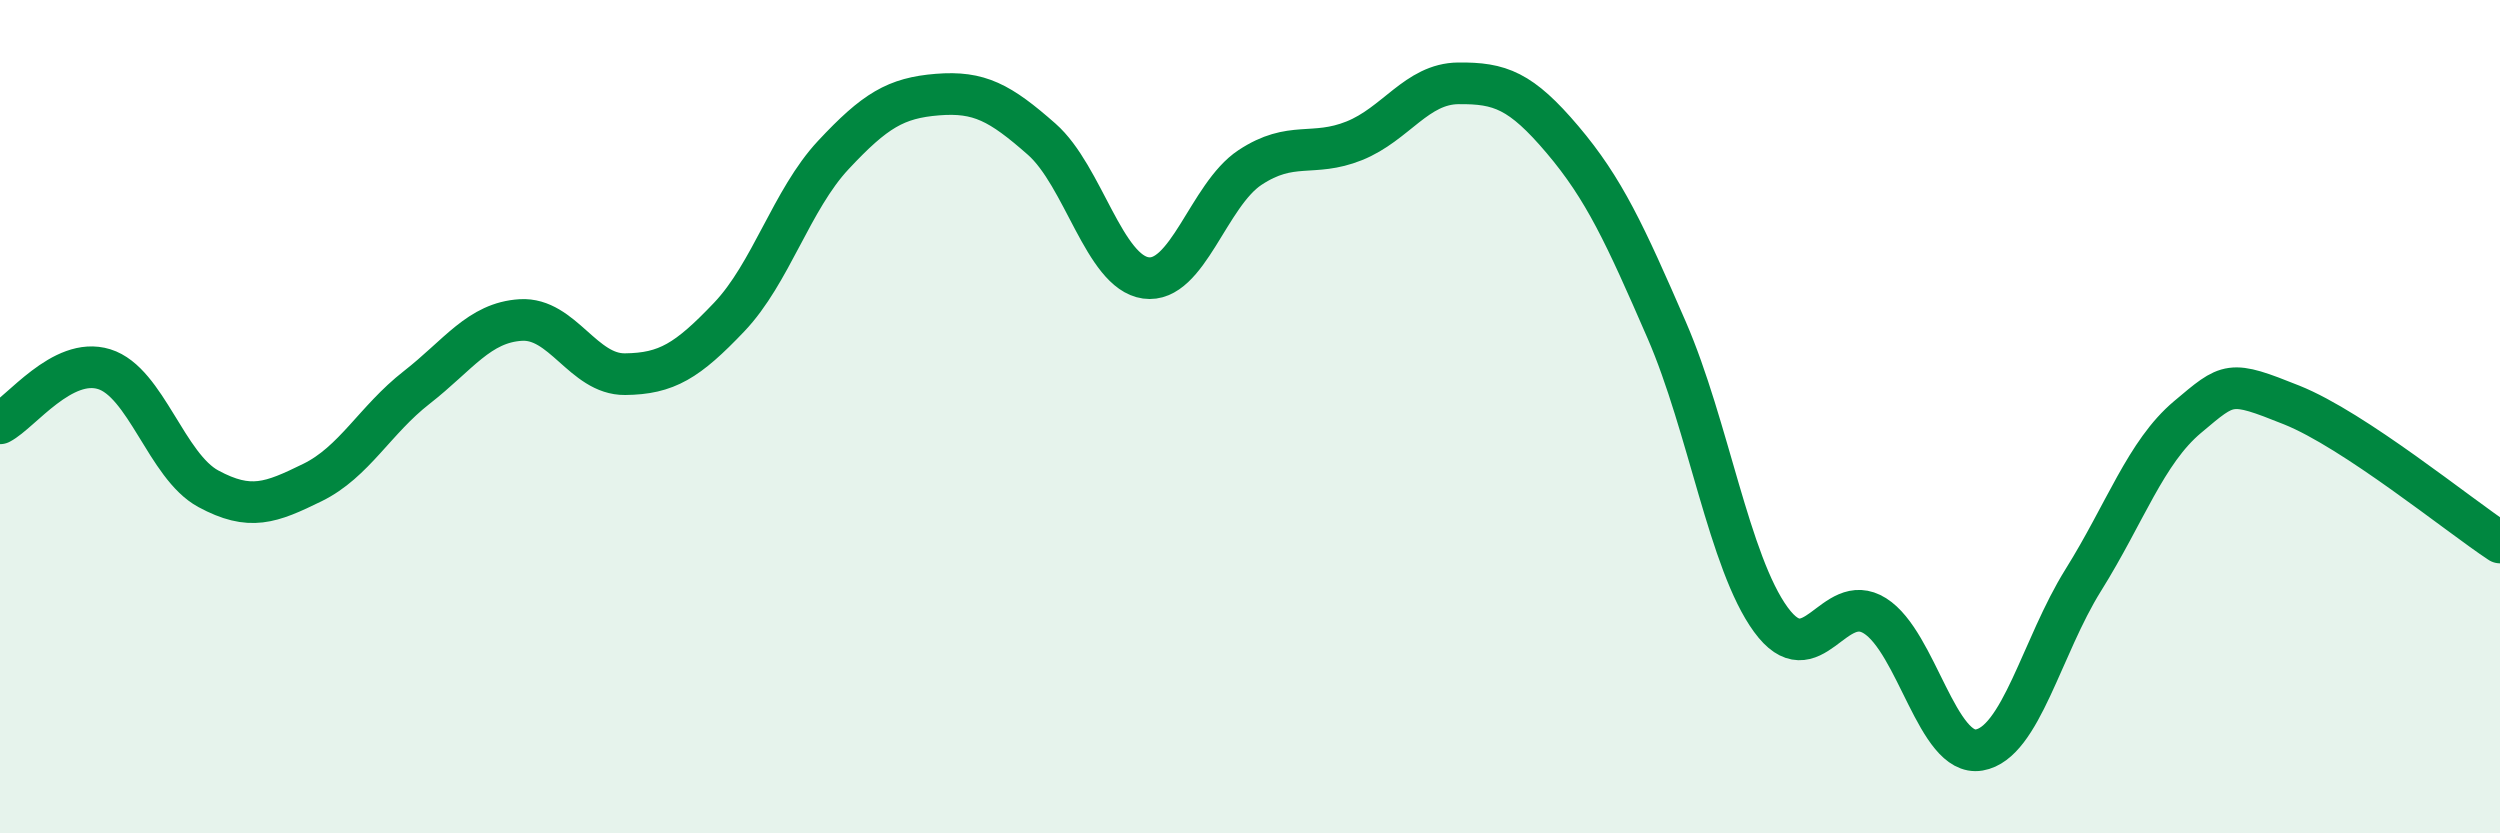 
    <svg width="60" height="20" viewBox="0 0 60 20" xmlns="http://www.w3.org/2000/svg">
      <path
        d="M 0,10.16 C 0.5,9.9 1.5,8.55 2.5,8.86 C 3.5,9.17 4,11.19 5,11.73 C 6,12.27 6.5,12.07 7.5,11.58 C 8.5,11.09 9,10.08 10,9.3 C 11,8.52 11.5,7.74 12.5,7.68 C 13.5,7.62 14,8.99 15,8.98 C 16,8.97 16.5,8.66 17.5,7.61 C 18.5,6.56 19,4.79 20,3.72 C 21,2.65 21.5,2.35 22.5,2.27 C 23.5,2.19 24,2.46 25,3.34 C 26,4.22 26.5,6.53 27.5,6.67 C 28.5,6.81 29,4.68 30,4.02 C 31,3.36 31.5,3.78 32.5,3.38 C 33.5,2.98 34,2.01 35,2 C 36,1.99 36.5,2.17 37.5,3.35 C 38.5,4.53 39,5.62 40,7.92 C 41,10.22 41.5,13.5 42.5,14.87 C 43.5,16.24 44,14.15 45,14.78 C 46,15.41 46.5,18.17 47.5,18 C 48.5,17.83 49,15.52 50,13.92 C 51,12.32 51.5,10.85 52.5,10.01 C 53.5,9.17 53.5,9.12 55,9.72 C 56.5,10.32 59,12.36 60,13.02L60 20L0 20Z"
        fill="#008740"
        opacity="0.1"
        stroke-linecap="round"
        stroke-linejoin="round"
      />
      <path
        d="M 0,10.16 C 0.5,9.9 1.5,8.55 2.5,8.86 C 3.5,9.17 4,11.19 5,11.73 C 6,12.27 6.5,12.07 7.5,11.58 C 8.5,11.09 9,10.08 10,9.3 C 11,8.52 11.5,7.74 12.5,7.68 C 13.5,7.62 14,8.99 15,8.98 C 16,8.97 16.5,8.66 17.5,7.61 C 18.5,6.56 19,4.79 20,3.72 C 21,2.65 21.5,2.35 22.5,2.27 C 23.5,2.19 24,2.46 25,3.34 C 26,4.22 26.5,6.53 27.5,6.67 C 28.5,6.81 29,4.68 30,4.02 C 31,3.36 31.5,3.78 32.5,3.38 C 33.5,2.98 34,2.01 35,2 C 36,1.99 36.5,2.17 37.5,3.35 C 38.5,4.53 39,5.62 40,7.92 C 41,10.22 41.5,13.5 42.5,14.87 C 43.5,16.24 44,14.15 45,14.78 C 46,15.41 46.5,18.17 47.5,18 C 48.5,17.83 49,15.52 50,13.92 C 51,12.32 51.5,10.85 52.5,10.01 C 53.5,9.17 53.5,9.12 55,9.72 C 56.5,10.32 59,12.36 60,13.02"
        stroke="#008740"
        stroke-width="1"
        fill="none"
        stroke-linecap="round"
        stroke-linejoin="round"
      />
    </svg>
  